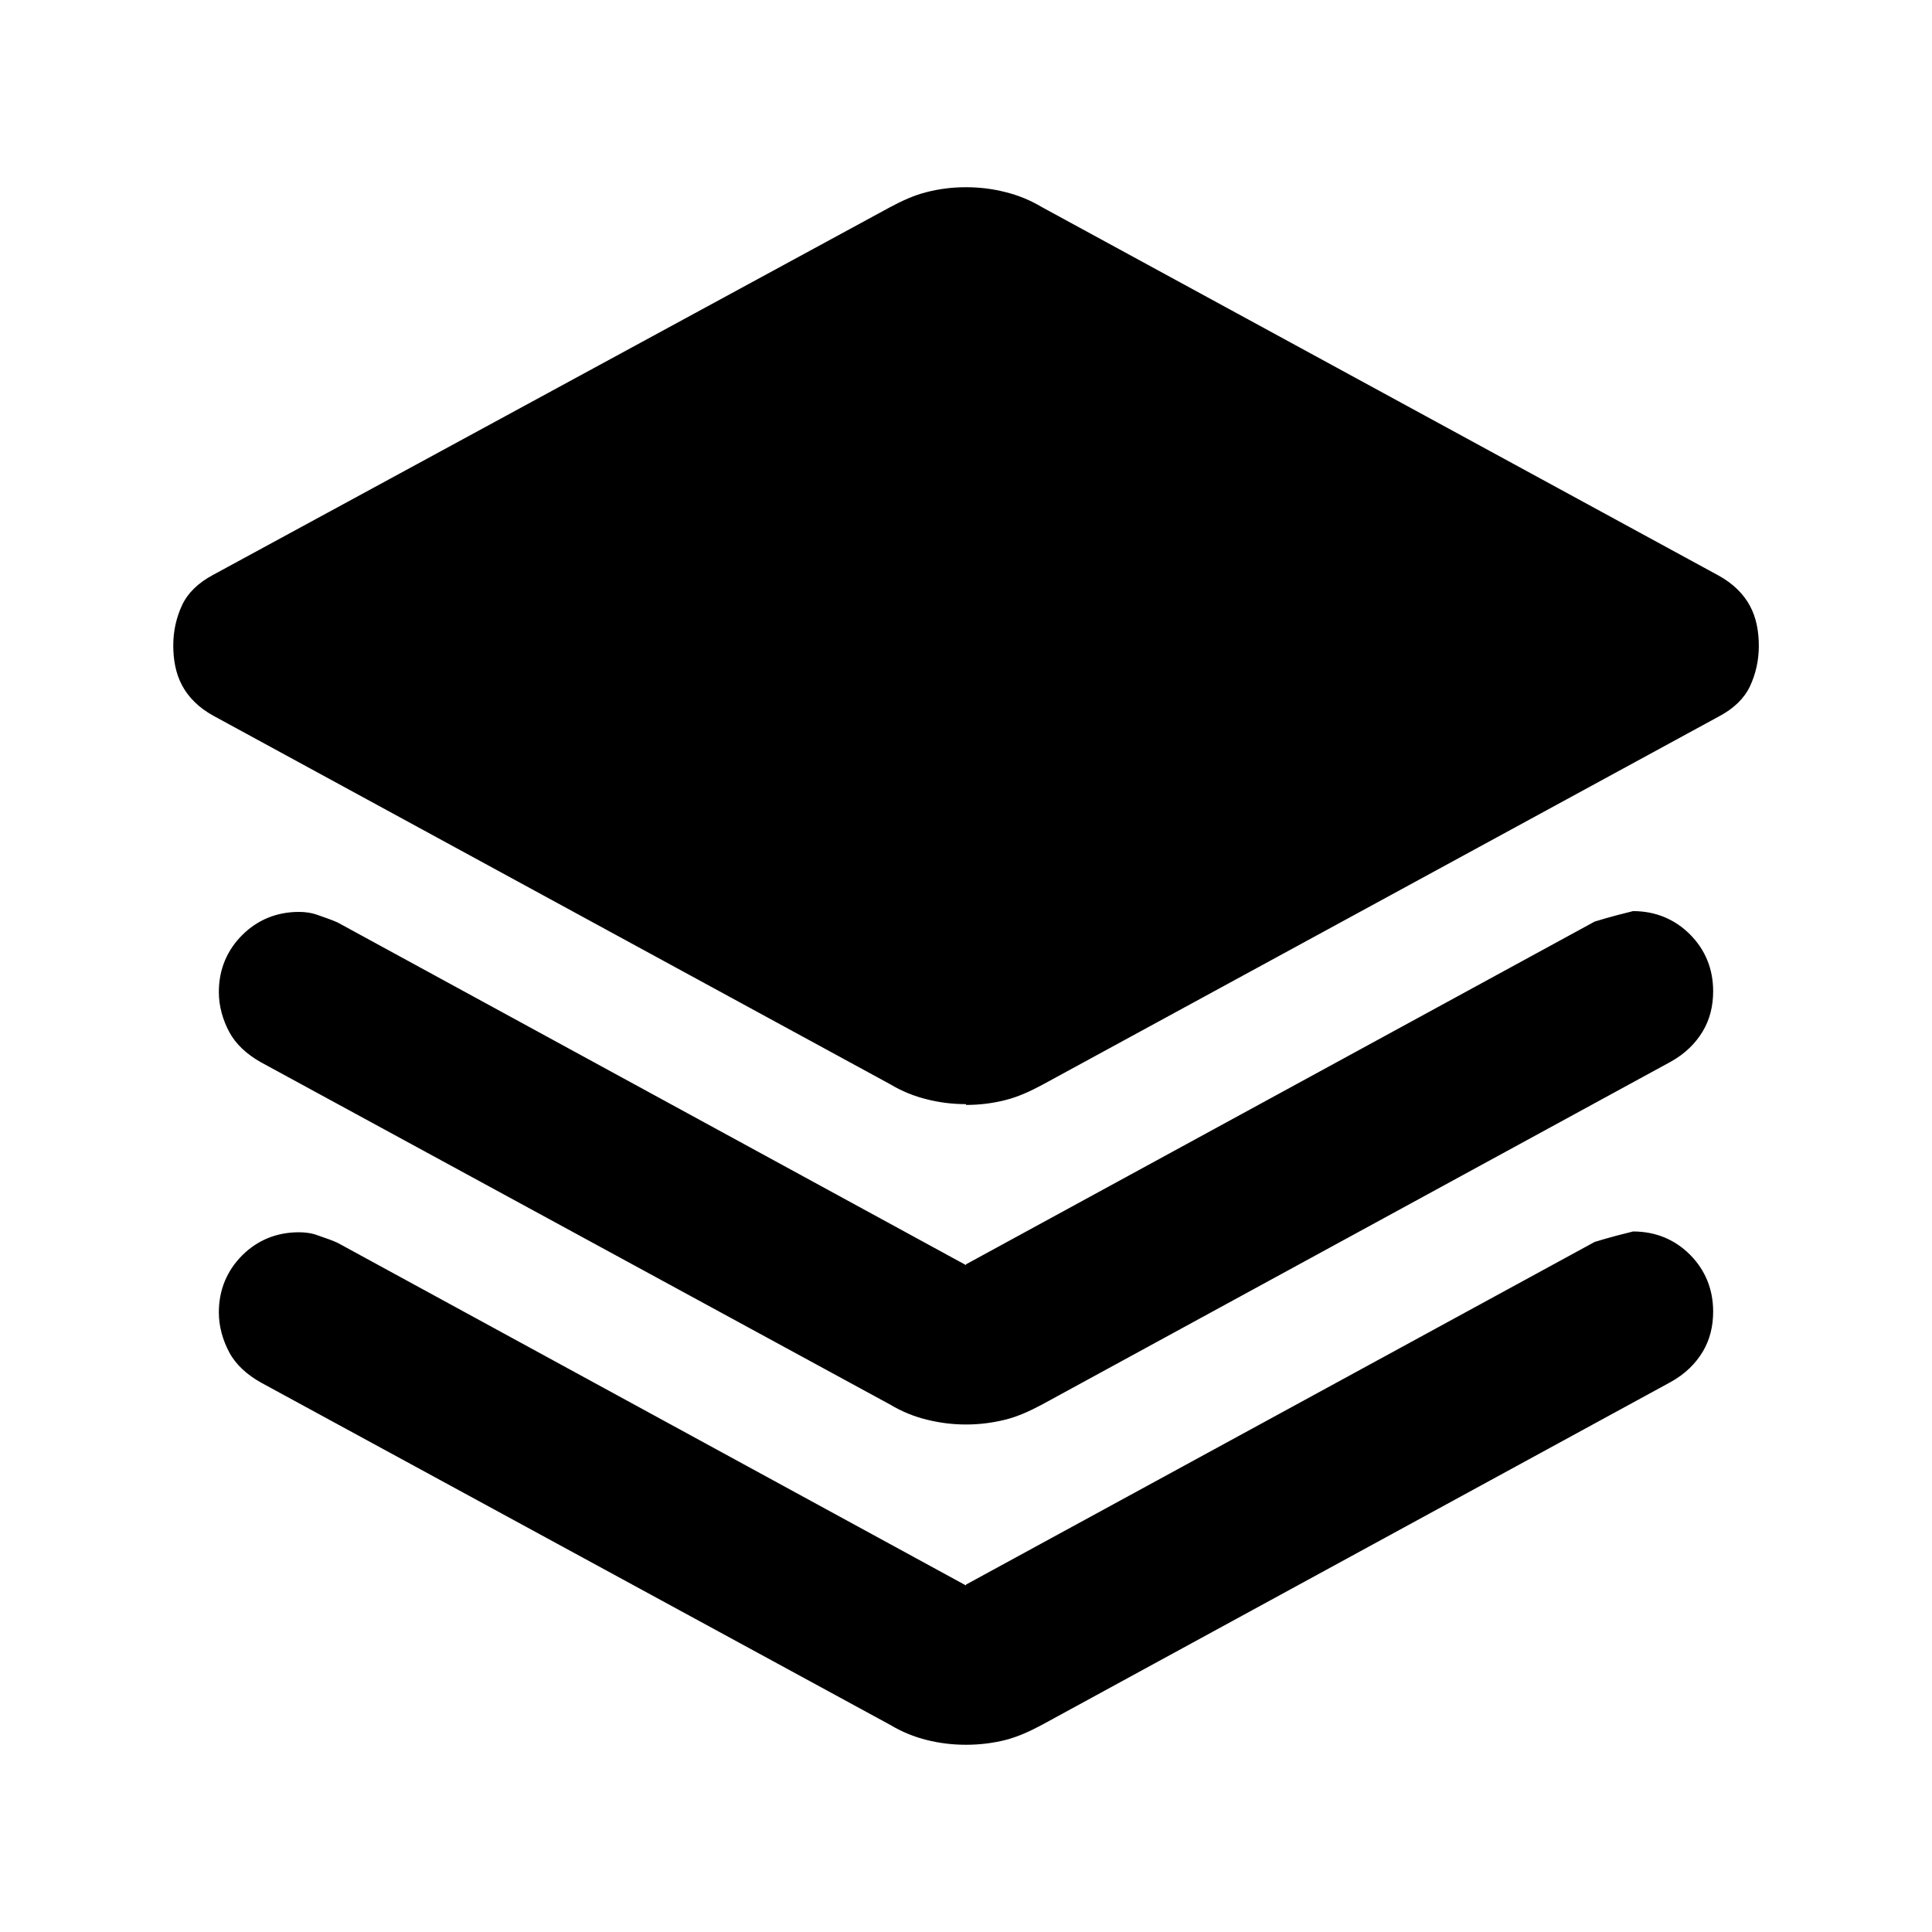 <svg width="22" height="22" viewBox="0 0 22 22" fill="none" xmlns="http://www.w3.org/2000/svg">
<g id="ic_map_layers">
<path id="Vector" d="M11 12.573C10.845 12.573 10.7 12.555 10.554 12.518C10.408 12.482 10.271 12.427 10.134 12.345L2.429 8.15C2.264 8.059 2.146 7.941 2.073 7.804C2 7.667 1.973 7.512 1.973 7.348C1.973 7.184 2.009 7.029 2.073 6.892C2.137 6.755 2.255 6.637 2.429 6.545L10.134 2.36C10.271 2.287 10.408 2.223 10.554 2.187C10.7 2.15 10.845 2.132 11 2.132C11.155 2.132 11.301 2.15 11.447 2.187C11.593 2.223 11.73 2.278 11.867 2.36L19.572 6.555C19.736 6.646 19.855 6.764 19.928 6.901C20.001 7.038 20.028 7.193 20.028 7.357C20.028 7.521 19.992 7.676 19.928 7.813C19.864 7.95 19.745 8.068 19.572 8.159L11.867 12.354C11.73 12.427 11.593 12.491 11.447 12.527C11.301 12.564 11.155 12.582 11 12.582V12.573ZM11 14.397L18.159 10.494C18.159 10.494 18.332 10.439 18.596 10.375C18.852 10.375 19.071 10.467 19.244 10.64C19.417 10.813 19.508 11.032 19.508 11.287C19.508 11.451 19.472 11.606 19.39 11.743C19.308 11.88 19.189 11.999 19.025 12.09L11.867 15.993C11.73 16.066 11.593 16.13 11.447 16.166C11.301 16.202 11.155 16.221 11 16.221C10.845 16.221 10.7 16.202 10.554 16.166C10.408 16.13 10.271 16.075 10.134 15.993L2.976 12.099C2.812 12.008 2.684 11.889 2.611 11.752C2.538 11.616 2.492 11.46 2.492 11.296C2.492 11.041 2.584 10.822 2.757 10.649C2.93 10.476 3.149 10.384 3.404 10.384C3.477 10.384 3.55 10.394 3.623 10.421C3.696 10.448 3.76 10.467 3.842 10.503L11 14.406V14.397ZM11 18.044L18.159 14.142C18.159 14.142 18.332 14.087 18.596 14.023C18.852 14.023 19.071 14.114 19.244 14.287C19.417 14.461 19.508 14.68 19.508 14.935C19.508 15.099 19.472 15.254 19.39 15.391C19.308 15.528 19.189 15.646 19.025 15.737L11.867 19.64C11.73 19.713 11.593 19.777 11.447 19.814C11.301 19.85 11.155 19.868 11 19.868C10.845 19.868 10.7 19.85 10.554 19.814C10.408 19.777 10.271 19.722 10.134 19.64L2.976 15.746C2.812 15.655 2.684 15.537 2.611 15.4C2.538 15.263 2.492 15.108 2.492 14.944C2.492 14.689 2.584 14.47 2.757 14.296C2.93 14.123 3.149 14.032 3.404 14.032C3.477 14.032 3.55 14.041 3.623 14.069C3.696 14.096 3.76 14.114 3.842 14.151L11 18.054V18.044Z" fill="black"/>
</g>
</svg>
